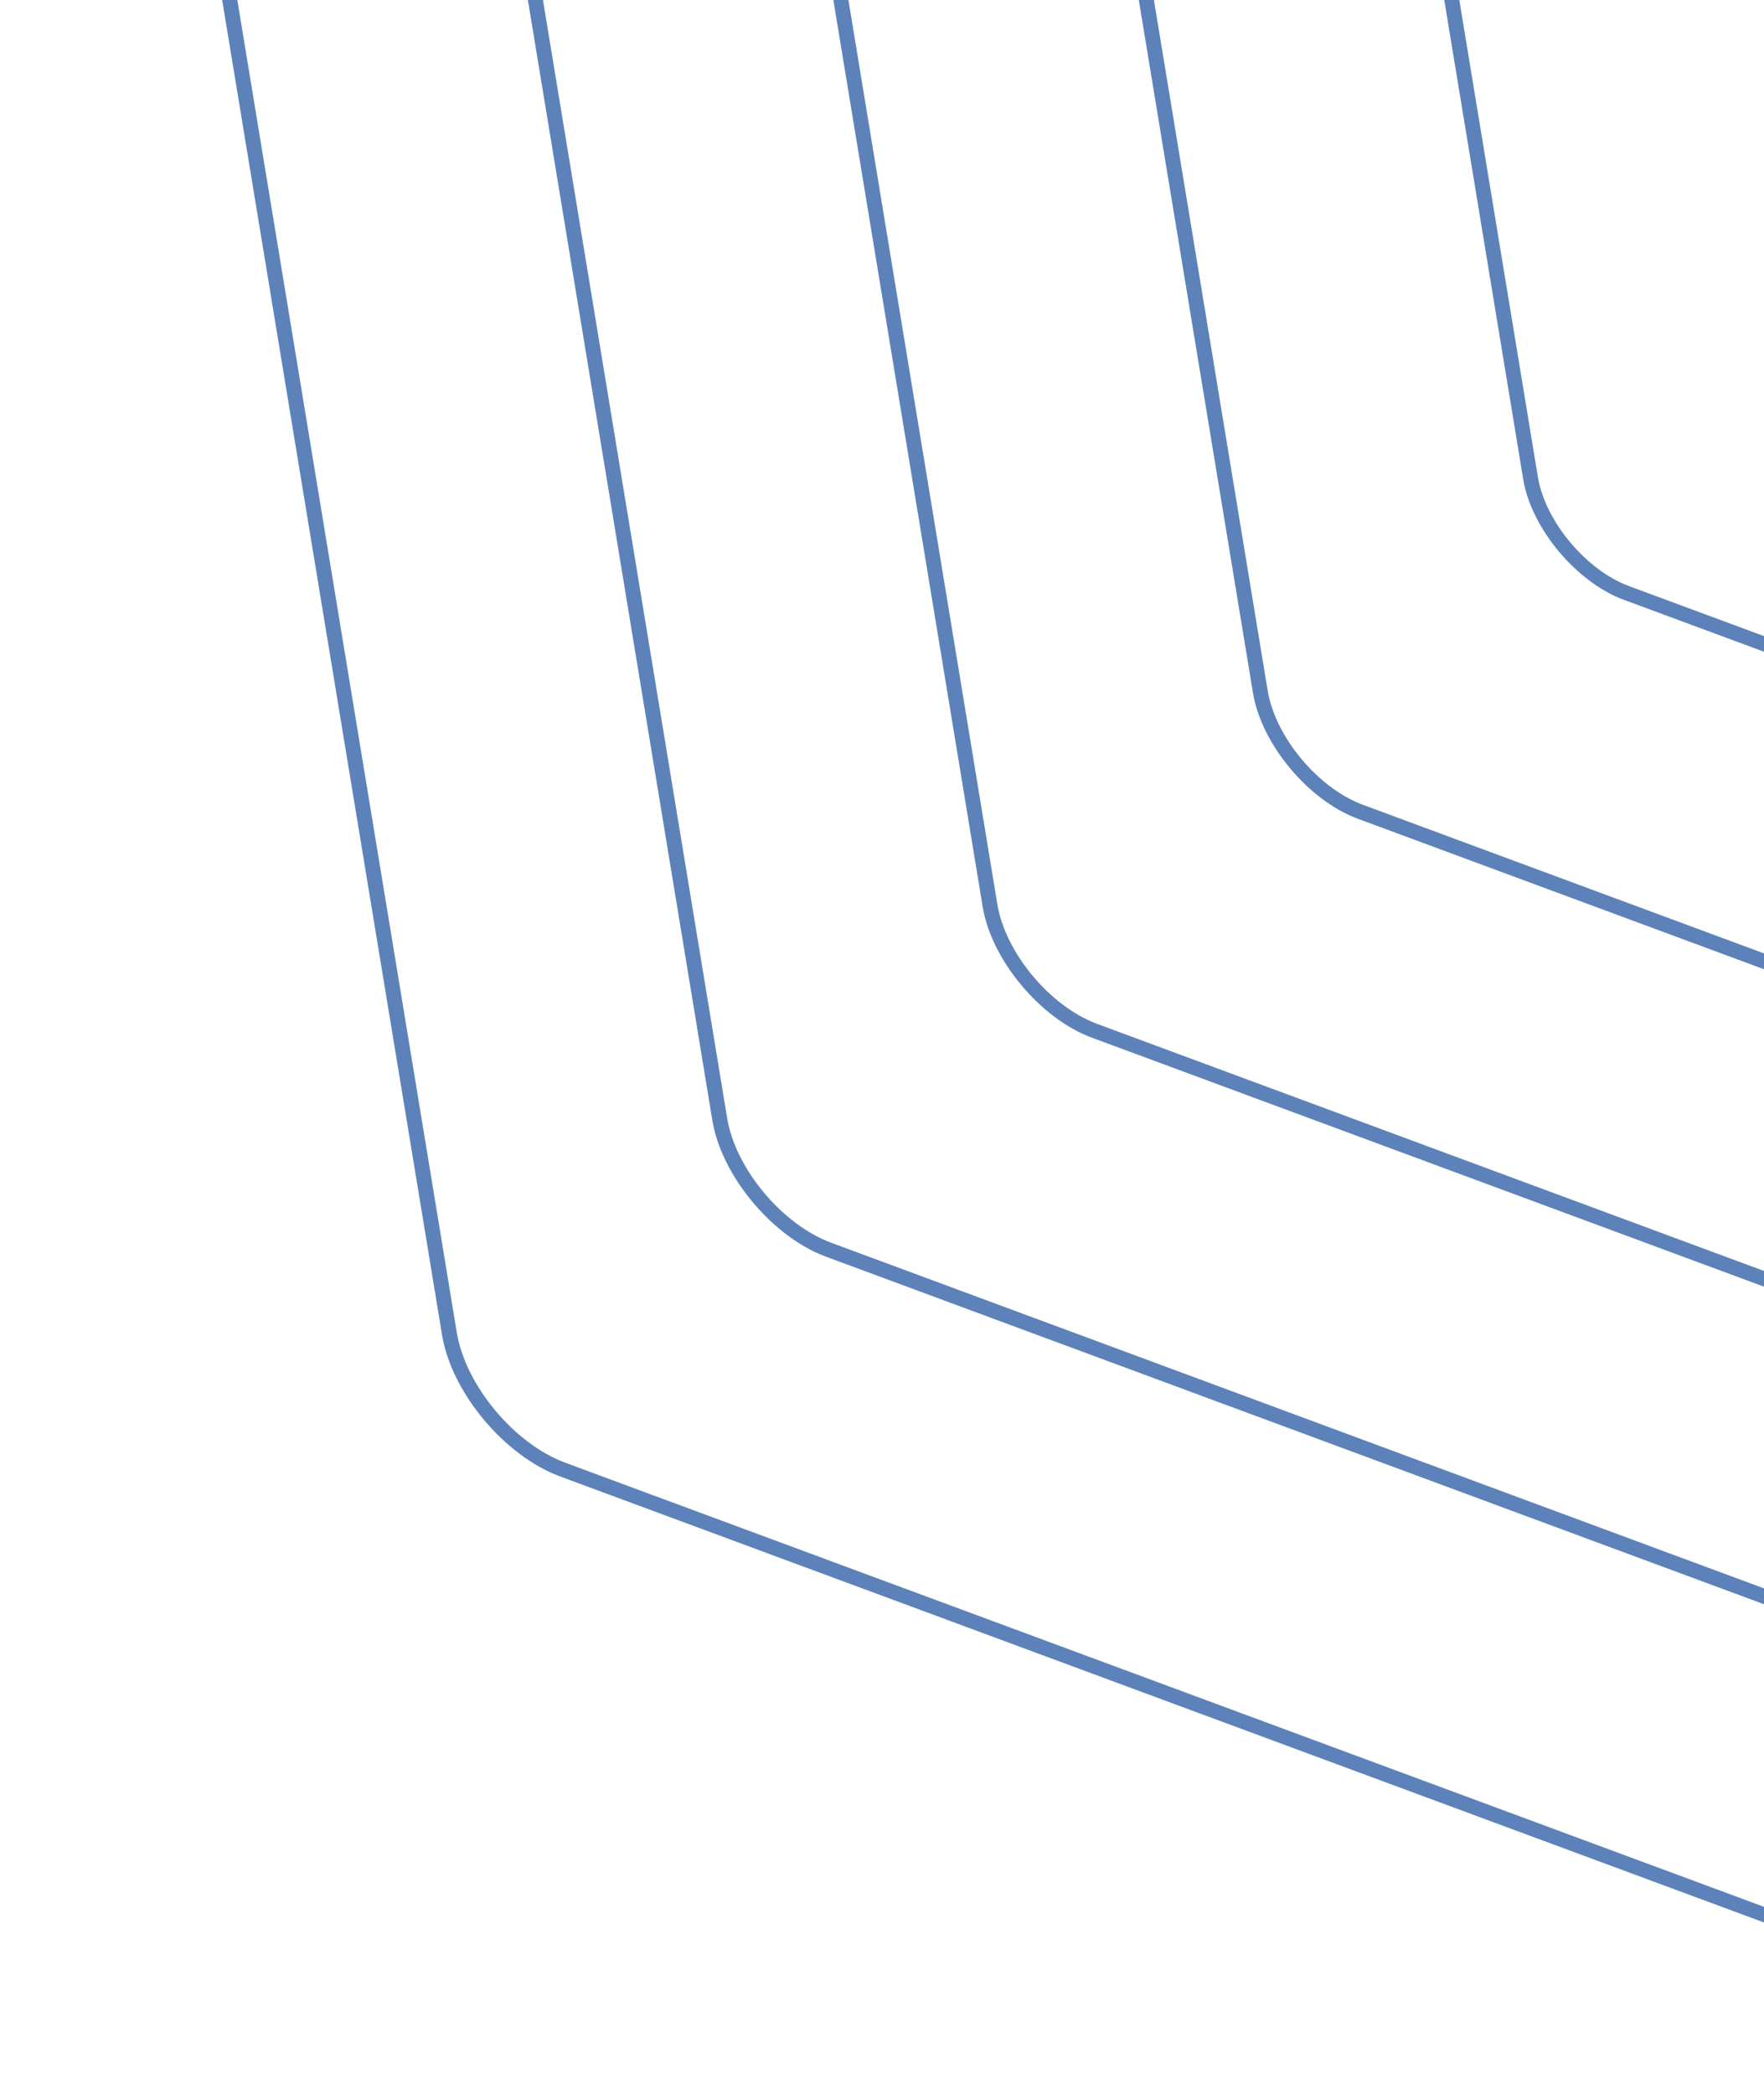 <svg width="674" height="800" viewBox="0 0 674 800" fill="none" xmlns="http://www.w3.org/2000/svg">
<path d="M533.34 -316.378L531.315 -311.108C523.945 -313.838 517.649 -313.518 513.581 -310.268C509.551 -307.015 508.011 -301.077 509.223 -293.516L587.606 182.22C590.404 199.123 605.99 217.77 622.322 223.851L1082.94 394.472C1090.31 397.202 1096.61 396.882 1100.68 393.594C1104.71 390.34 1106.25 384.403 1105.04 376.842L1110.68 375.955C1112.28 385.569 1110 393.373 1104.34 397.942C1098.64 402.546 1090.3 403.172 1080.96 399.707L620.34 229.086C602.259 222.371 585.059 201.745 582.001 183.111L503.618 -292.625C502.021 -302.24 504.299 -310.044 509.958 -314.613C515.659 -319.216 523.956 -319.846 533.34 -316.378Z" fill="#5C82B9"/>
<path d="M427.681 -257.456L425.656 -252.186C417.907 -255.07 411.256 -254.746 406.969 -251.284C402.725 -247.858 401.072 -241.582 402.406 -233.66L484.362 263.822C487.279 281.513 503.599 301.084 520.771 307.44L1002.47 485.882C1010.22 488.765 1016.87 488.441 1021.16 484.98C1025.4 481.553 1027.05 475.278 1025.72 467.356L1031.36 466.468C1033 476.474 1030.69 484.586 1024.78 489.362C1018.82 494.135 1010.21 494.773 1000.44 491.19L518.781 312.752C499.9 305.765 481.961 284.254 478.753 264.752L396.758 -232.735C395.121 -242.741 397.431 -250.852 403.346 -255.629C409.301 -260.402 417.918 -261.078 427.681 -257.456Z" fill="#5C82B9"/>
<path d="M322.021 -198.535L319.996 -193.264C311.865 -196.263 304.897 -195.93 300.357 -192.3C295.86 -188.704 294.177 -182.121 295.546 -173.769L381.076 345.461C384.146 363.98 401.205 384.437 419.134 391.099L921.882 577.319C930.013 580.317 936.981 579.985 941.521 576.354C946.018 572.758 947.701 566.176 946.332 557.824L951.976 556.937C953.692 567.338 951.269 575.788 945.143 580.699C938.975 585.645 930.002 586.325 919.896 582.593L417.148 396.373C397.506 389.118 378.793 366.678 375.467 346.39L289.941 -172.878C288.225 -183.28 290.648 -191.729 296.774 -196.64C302.942 -201.586 311.915 -202.267 322.021 -198.535Z" fill="#5C82B9"/>
<path d="M216.362 -139.616L214.337 -134.345C205.827 -137.497 198.501 -137.121 193.747 -133.318C189.035 -129.549 187.239 -122.628 188.691 -113.92L277.83 427.1C281.014 446.444 298.851 467.79 317.58 474.724L841.372 668.761C849.881 671.912 857.208 671.537 861.923 667.73C866.638 663.922 868.431 657.04 866.979 648.332L872.623 647.444C874.417 658.241 871.886 666.99 865.542 672.113C859.155 677.27 849.867 677.959 839.343 674.07L315.551 480.032C295.112 472.468 275.661 449.143 272.182 428.025L183.086 -113.029C181.291 -123.825 183.822 -132.574 190.167 -137.697C196.554 -142.854 205.842 -143.543 216.366 -139.654L216.362 -139.616Z" fill="#5C82B9"/>
<path d="M110.668 -80.338L108.643 -75.068C99.754 -78.373 92.112 -77.989 87.14 -73.974C82.21 -69.994 80.348 -62.808 81.836 -53.669L174.548 509.097C177.89 529.232 196.461 551.502 215.948 558.742L760.826 760.562C769.715 763.866 777.357 763.482 782.329 759.467C787.259 755.487 789.16 748.305 787.633 739.163L793.277 738.275C795.112 749.464 792.511 758.516 785.952 763.812C779.351 769.142 769.708 769.835 758.805 765.793L213.926 563.973C192.691 556.099 172.502 531.888 168.904 509.984L76.192 -52.782C74.357 -63.97 76.958 -73.023 83.517 -78.319C90.118 -83.649 99.761 -84.342 110.668 -80.338Z" fill="#5C82B9"/>
</svg>
